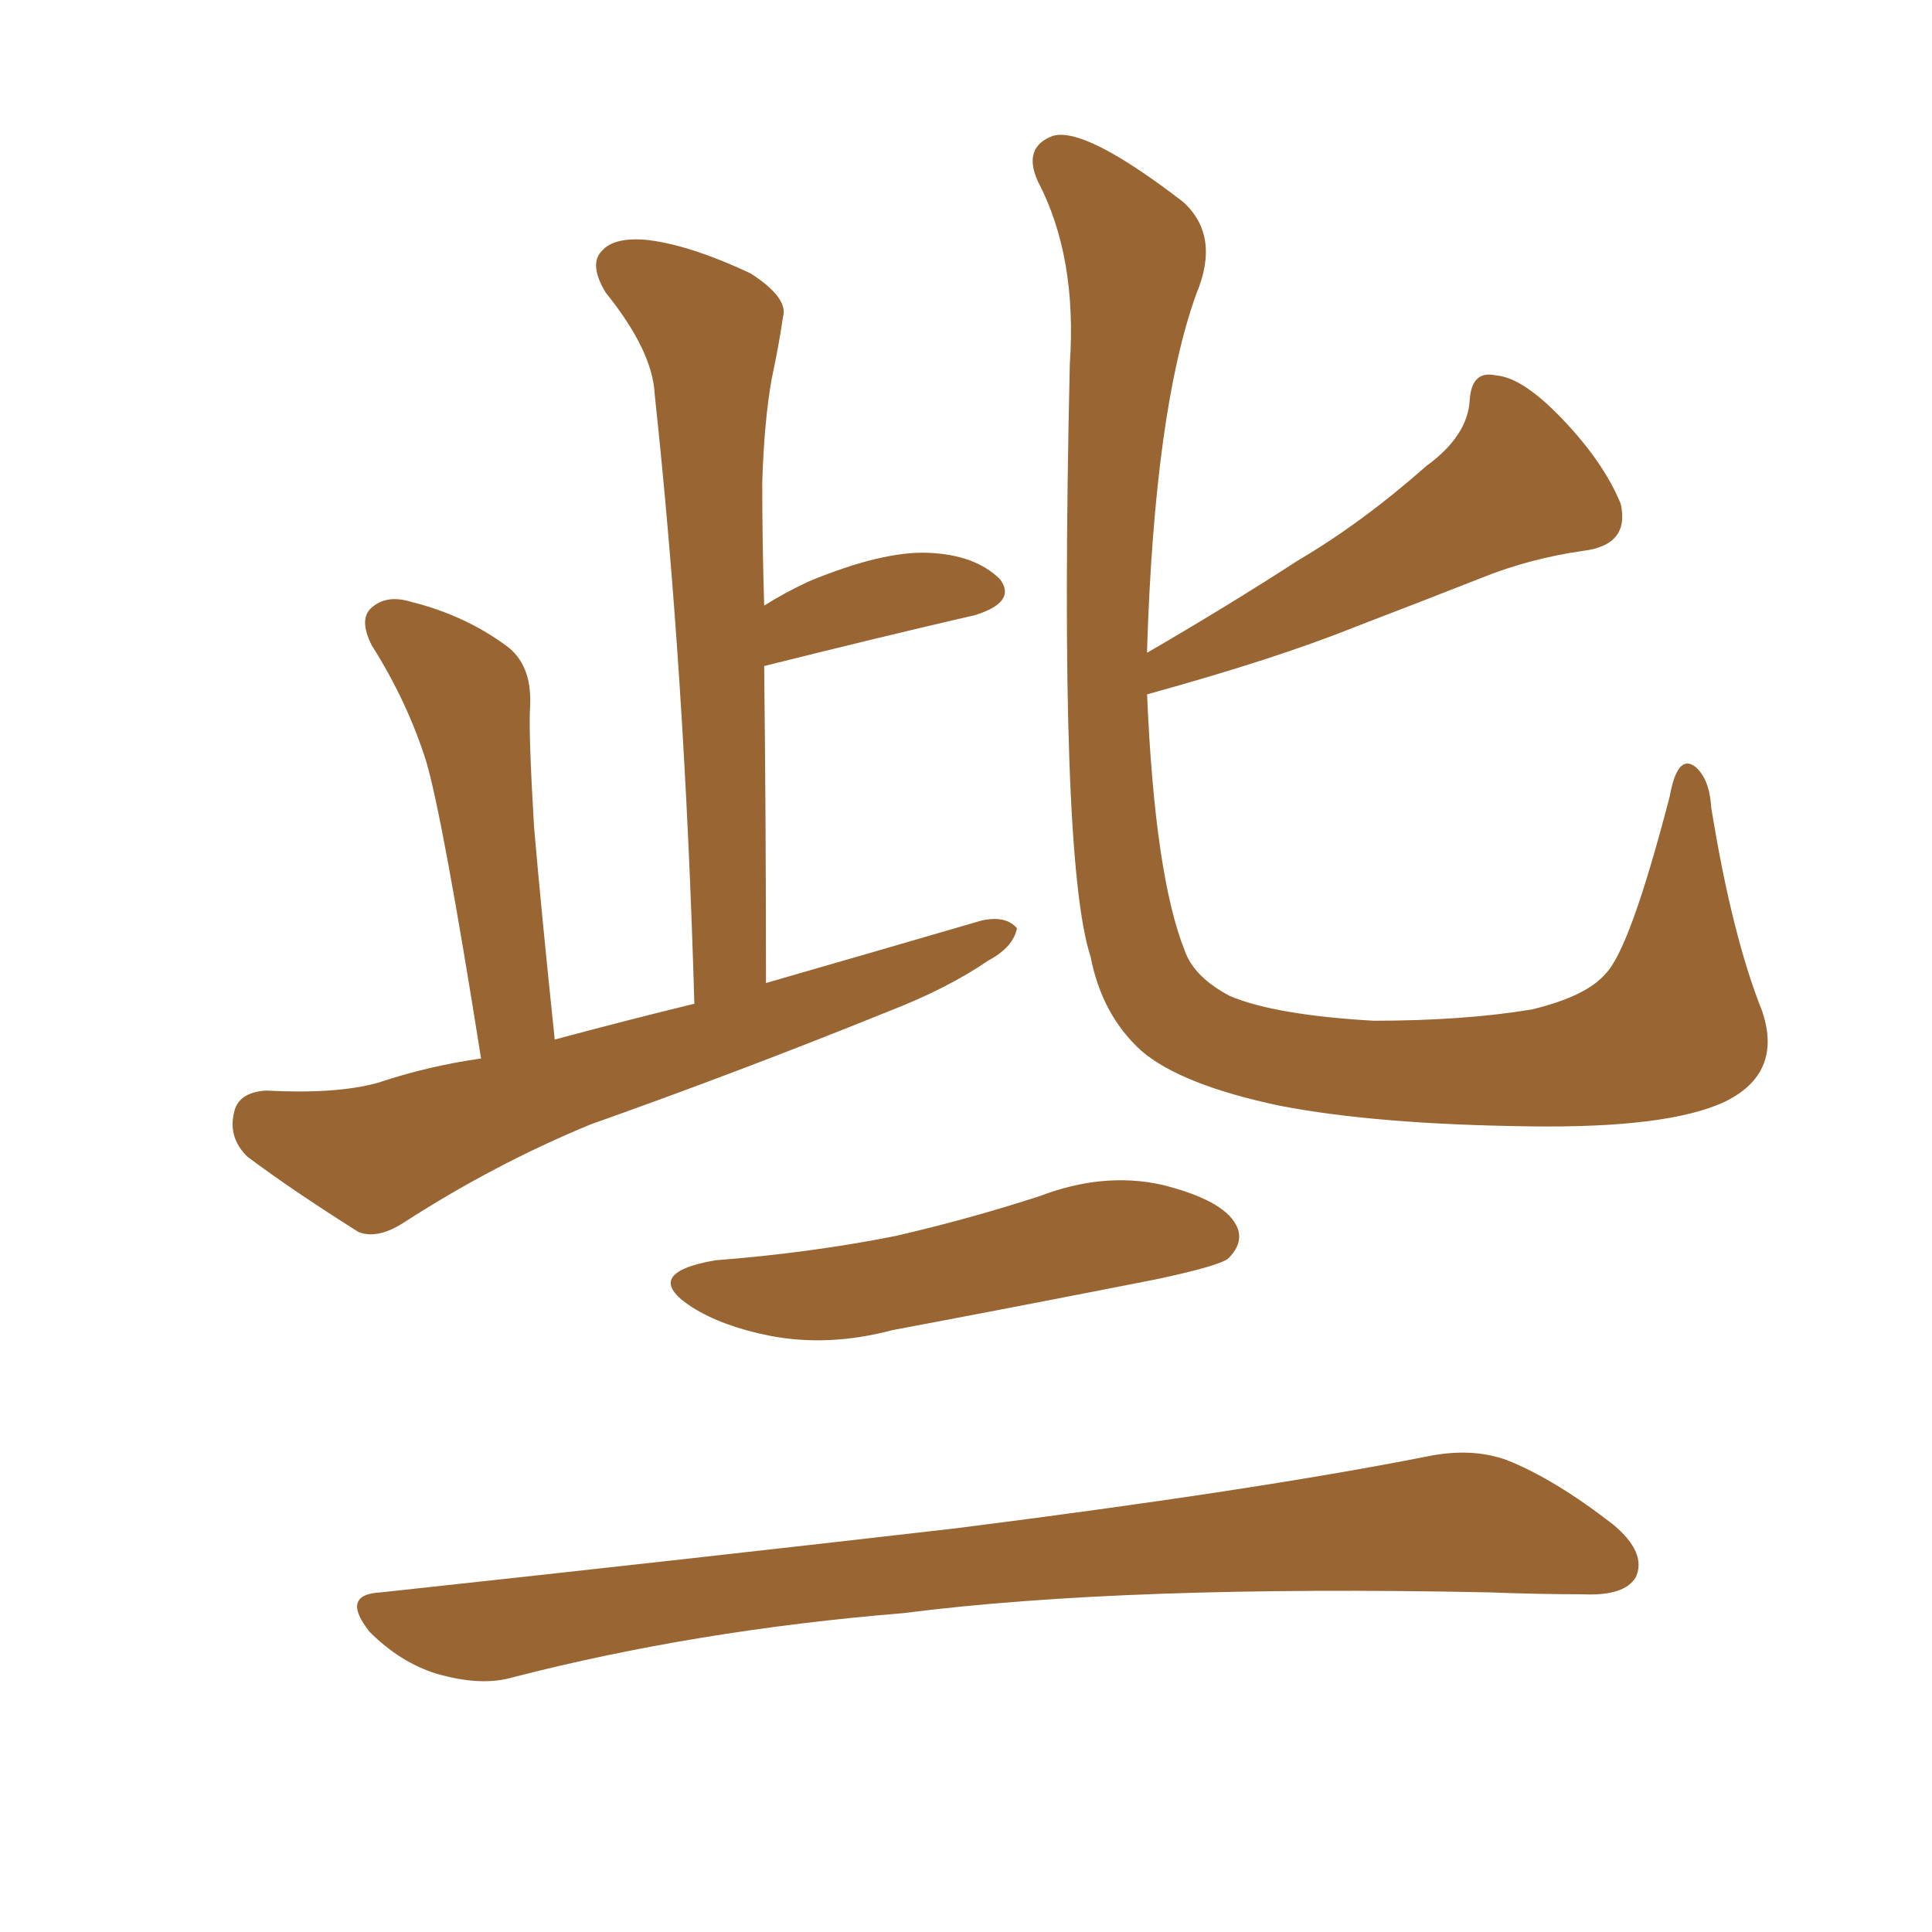 <svg xmlns="http://www.w3.org/2000/svg" xmlns:xlink="http://www.w3.org/1999/xlink" width="150" height="150"><path fill="#996633" padding="10" d="M37.35 82.18L37.35 82.18Q34.42 63.72 33.11 59.18L33.11 59.18Q31.64 54.49 28.86 50.10L28.86 50.10Q27.83 48.05 28.86 47.17L28.86 47.17Q30.03 46.14 31.93 46.73L31.93 46.73Q36.04 47.75 39.26 50.10L39.26 50.10Q41.31 51.56 41.16 54.79L41.16 54.79Q41.02 56.69 41.46 64.16L41.46 64.16Q42.04 70.90 43.07 80.71L43.07 80.71Q48.49 79.25 53.91 77.93L53.91 77.93Q53.17 52.29 50.83 30.62L50.83 30.62Q50.68 27.25 47.02 22.71L47.02 22.71Q45.70 20.51 46.73 19.48L46.73 19.48Q47.61 18.46 49.95 18.60L49.95 18.60Q53.32 18.90 58.30 21.24L58.30 21.24Q61.23 23.14 60.79 24.61L60.79 24.61Q60.50 26.66 59.91 29.44L59.91 29.44Q59.33 32.67 59.18 37.50L59.18 37.50Q59.18 42.04 59.33 47.02L59.33 47.02Q60.94 46.00 62.84 45.12L62.84 45.12Q68.55 42.77 72.07 42.92L72.07 42.92Q75.73 43.07 77.64 44.97L77.64 44.97Q78.96 46.73 75.73 47.75L75.73 47.75Q68.70 49.37 59.33 51.71L59.33 51.71Q59.47 63.57 59.47 76.32L59.47 76.32Q68.12 73.83 76.17 71.48L76.17 71.48Q78.08 71.04 78.96 72.07L78.96 72.07Q78.66 73.54 76.76 74.56L76.76 74.56Q73.54 76.76 68.99 78.52L68.99 78.52Q57.42 83.20 45.85 87.30L45.85 87.30Q38.38 90.38 31.35 94.92L31.35 94.92Q29.30 96.24 27.83 95.65L27.83 95.65Q22.71 92.43 19.19 89.79L19.19 89.79Q17.72 88.33 18.16 86.43L18.16 86.43Q18.46 84.81 20.65 84.67L20.65 84.67Q26.07 84.96 29.30 84.08L29.30 84.08Q33.25 82.76 37.35 82.18ZM136.82 78.52L136.82 78.52Q138.43 83.35 133.89 85.55L133.89 85.55Q129.49 87.60 118.80 87.45L118.80 87.45Q106.79 87.30 99.32 85.84L99.32 85.84Q91.70 84.23 88.62 81.59L88.62 81.59Q85.55 78.81 84.67 74.27L84.67 74.27Q82.18 66.65 83.06 28.27L83.06 28.27Q83.64 19.92 80.57 14.06L80.57 14.06Q79.39 11.43 81.74 10.55L81.74 10.55Q84.23 9.81 91.85 15.67L91.85 15.67Q94.78 18.31 92.87 22.85L92.87 22.85Q89.65 31.79 89.06 50.39L89.06 50.39Q89.06 50.54 89.06 50.68L89.06 50.68Q95.36 47.02 100.78 43.51L100.78 43.51Q105.76 40.58 110.74 36.18L110.74 36.18Q113.96 33.84 114.11 31.05L114.11 31.05Q114.26 28.71 116.16 29.15L116.16 29.15Q118.21 29.30 121.29 32.52L121.29 32.52Q124.51 35.89 125.83 39.11L125.83 39.11Q126.56 42.33 122.90 42.77L122.90 42.77Q118.80 43.36 115.14 44.82L115.14 44.82Q110.30 46.73 105.32 48.63L105.32 48.63Q99.17 51.12 89.06 53.91L89.06 53.91Q89.65 67.97 91.99 73.83L91.99 73.83Q92.72 75.88 95.51 77.34L95.51 77.34Q99.02 78.81 106.64 79.25L106.64 79.25Q113.67 79.25 118.95 78.37L118.95 78.37Q123.19 77.34 124.66 75.59L124.66 75.59Q126.56 73.68 129.64 61.82L129.64 61.82Q130.22 58.59 131.54 59.47L131.54 59.47Q132.71 60.35 132.86 62.70L132.86 62.70Q134.47 72.66 136.82 78.52ZM55.52 97.85L55.52 97.85Q62.99 97.27 69.58 95.95L69.58 95.95Q75.29 94.63 80.71 92.87L80.71 92.87Q85.69 90.97 90.23 91.99L90.23 91.99Q94.92 93.16 95.95 95.07L95.95 95.07Q96.68 96.39 95.36 97.71L95.36 97.71Q94.63 98.29 89.79 99.32L89.79 99.32Q79.39 101.37 69.29 103.27L69.29 103.27Q64.31 104.59 59.77 103.71L59.77 103.71Q56.10 102.98 53.76 101.51L53.76 101.51Q49.66 98.88 55.52 97.85ZM29.59 123.63L29.59 123.63L29.59 123.63Q53.91 121.00 74.27 118.65L74.27 118.65Q97.41 115.72 110.74 113.09L110.74 113.09Q114.26 112.35 117.04 113.38L117.04 113.38Q120.70 114.84 125.24 118.36L125.24 118.36Q127.88 120.56 127.00 122.46L127.00 122.46Q126.12 123.93 122.90 123.78L122.90 123.78Q119.53 123.78 115.58 123.63L115.58 123.63Q87.30 123.05 70.17 125.24L70.17 125.24Q54.05 126.56 39.84 130.22L39.84 130.22Q37.35 130.96 33.84 129.93L33.84 129.93Q31.05 129.05 28.71 126.71L28.71 126.71Q26.37 123.78 29.59 123.63Z"/></svg>